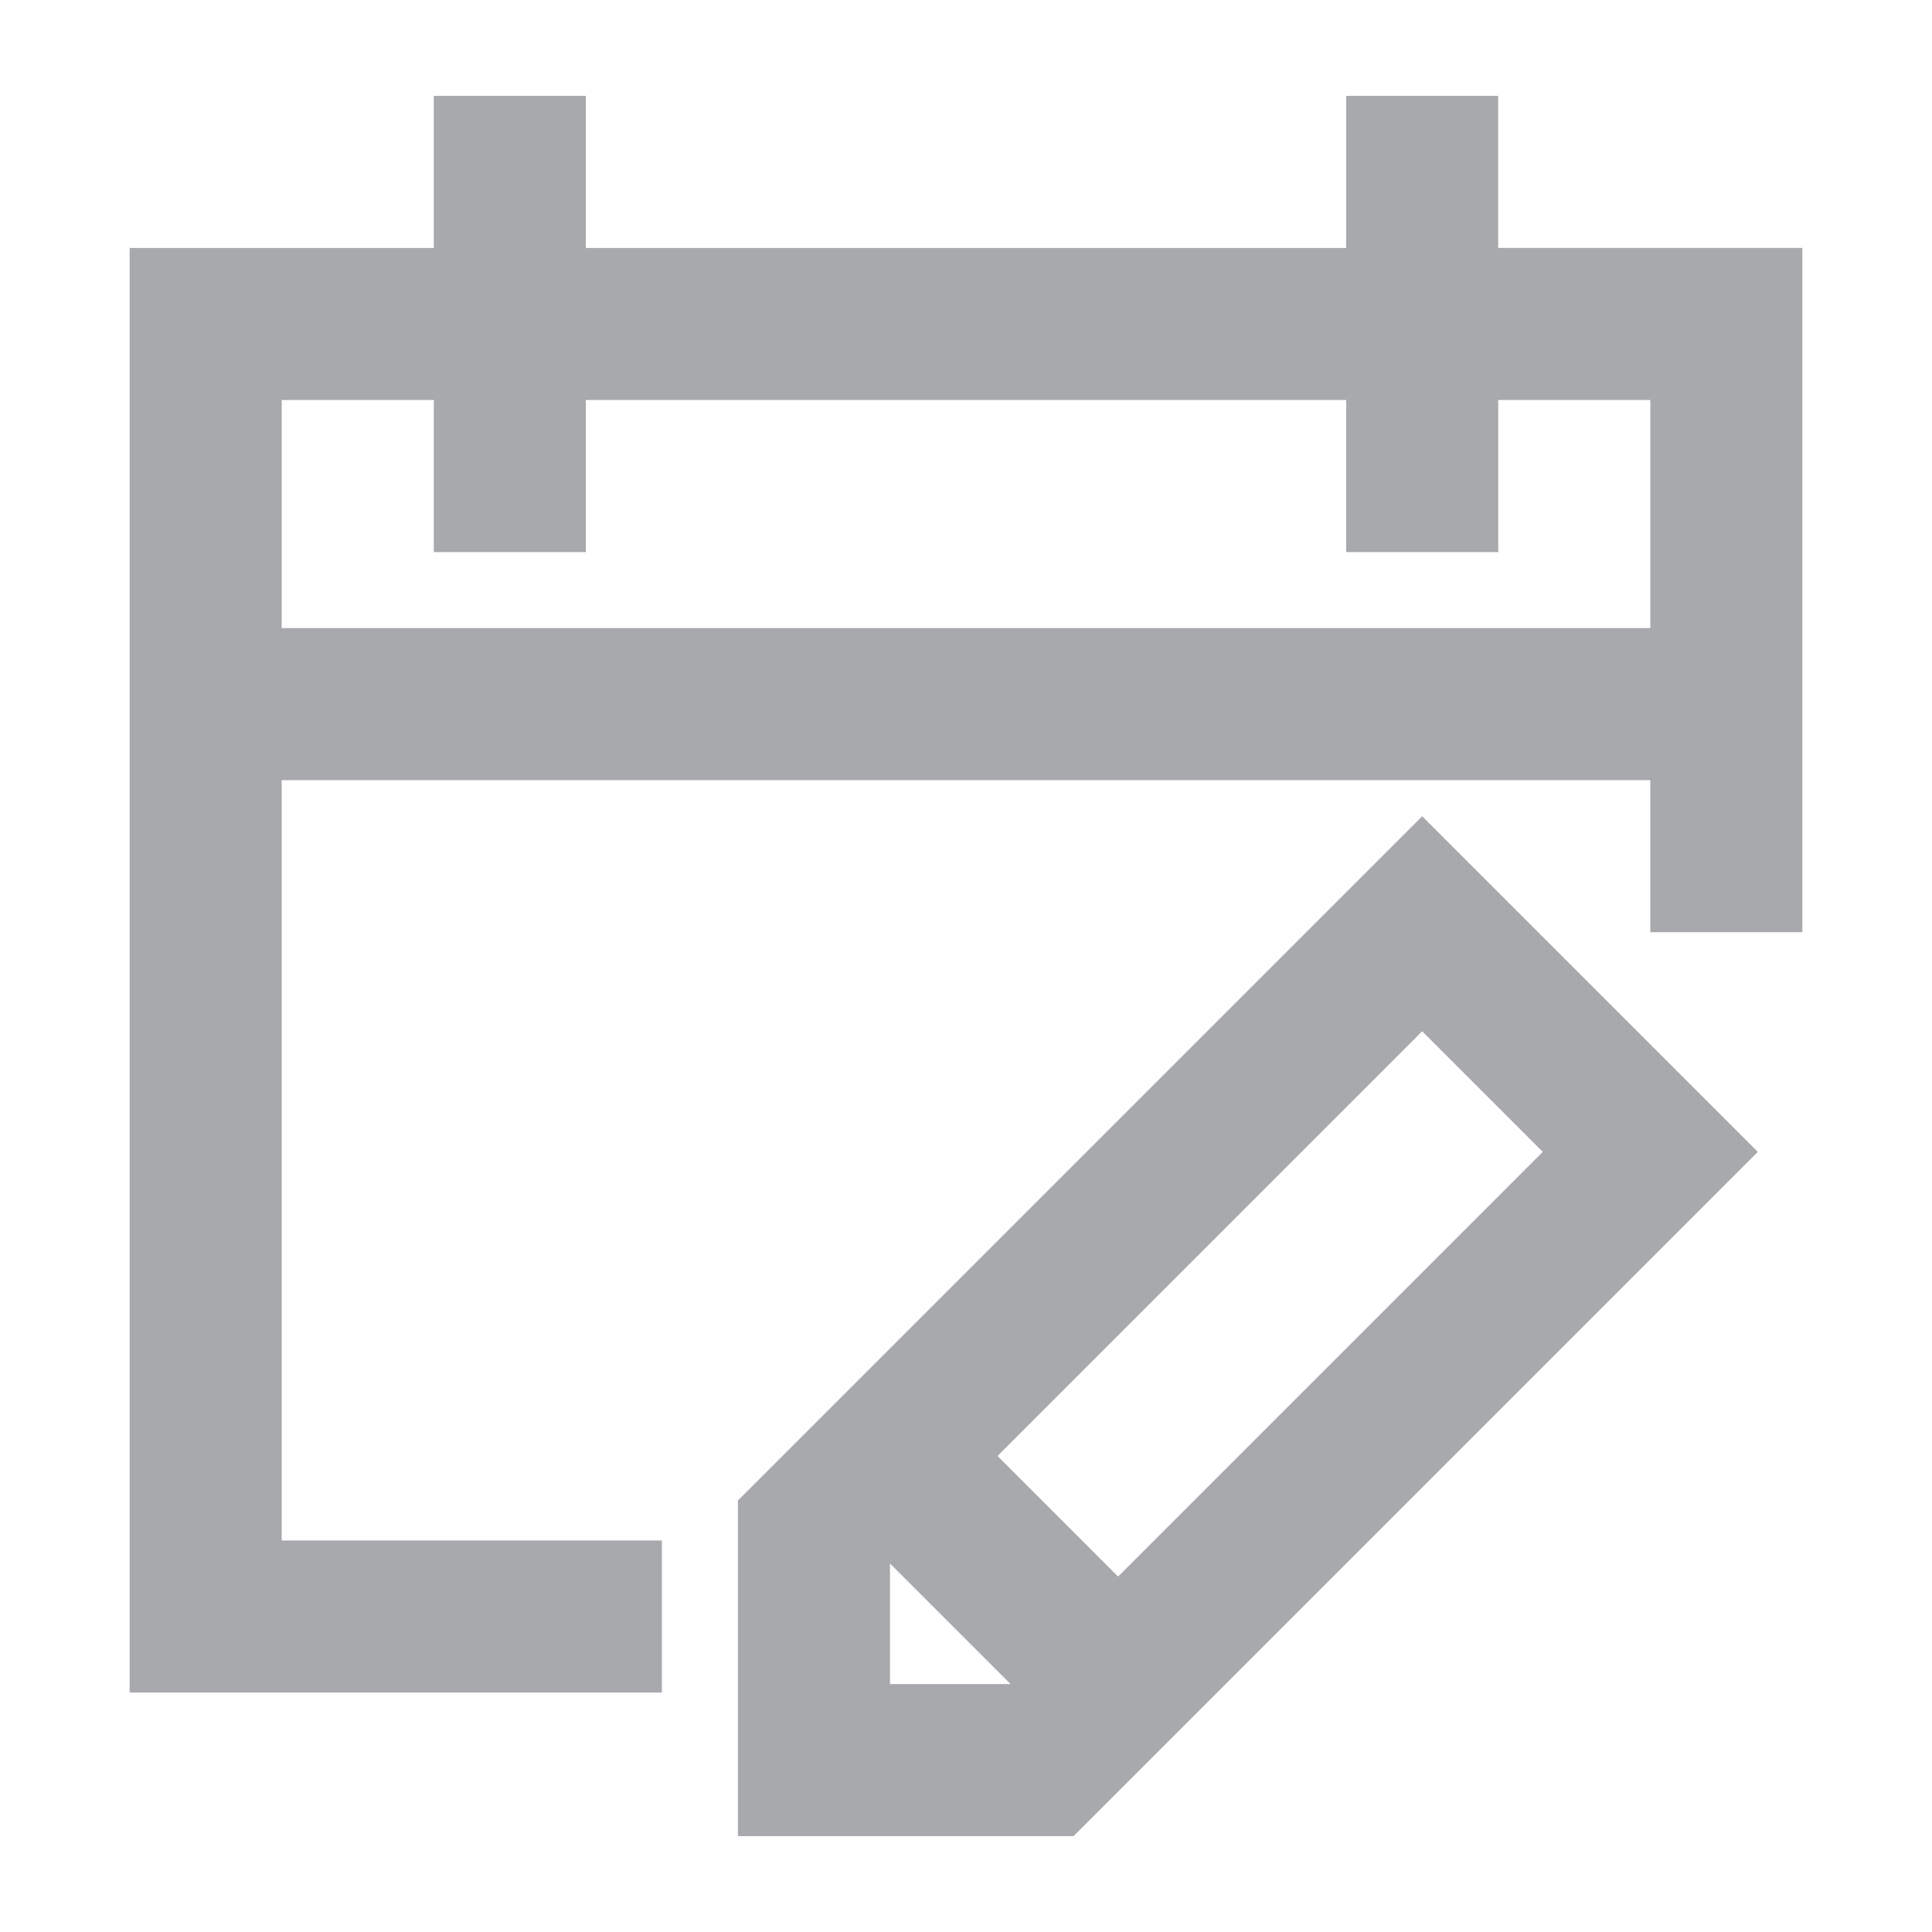 <svg xmlns="http://www.w3.org/2000/svg" xmlns:xlink="http://www.w3.org/1999/xlink" version="1.1" x="0px" y="0px" viewBox="0 0 100 100" style="enable-background:new 0 0 100 100;" xml:space="preserve" preserveAspectRatio="none" width="100%" height="100%" class="" fill="rgba(167, 169, 172, 1)">
<g><path d="M93.289,12.833H77.547V4.963h-7.871v7.871H30.323V4.963h-7.871v7.871H6.711v74.772h27.547v-7.871H14.582V40.381h70.836   v7.871h7.871V12.833z M14.582,32.51V20.704h7.871v7.871h7.871v-7.871h39.354v7.871h7.871v-7.871h7.871V32.51H14.582z"></path><path d="M38.194,77.667v17.371h17.371l35.418-35.418L73.612,42.249L38.194,77.667z M46.065,87.167v-6.241l6.241,6.241H46.065z    M57.871,81.602l-6.241-6.241l21.982-21.983l6.241,6.241L57.871,81.602z"></path></g>
</svg>